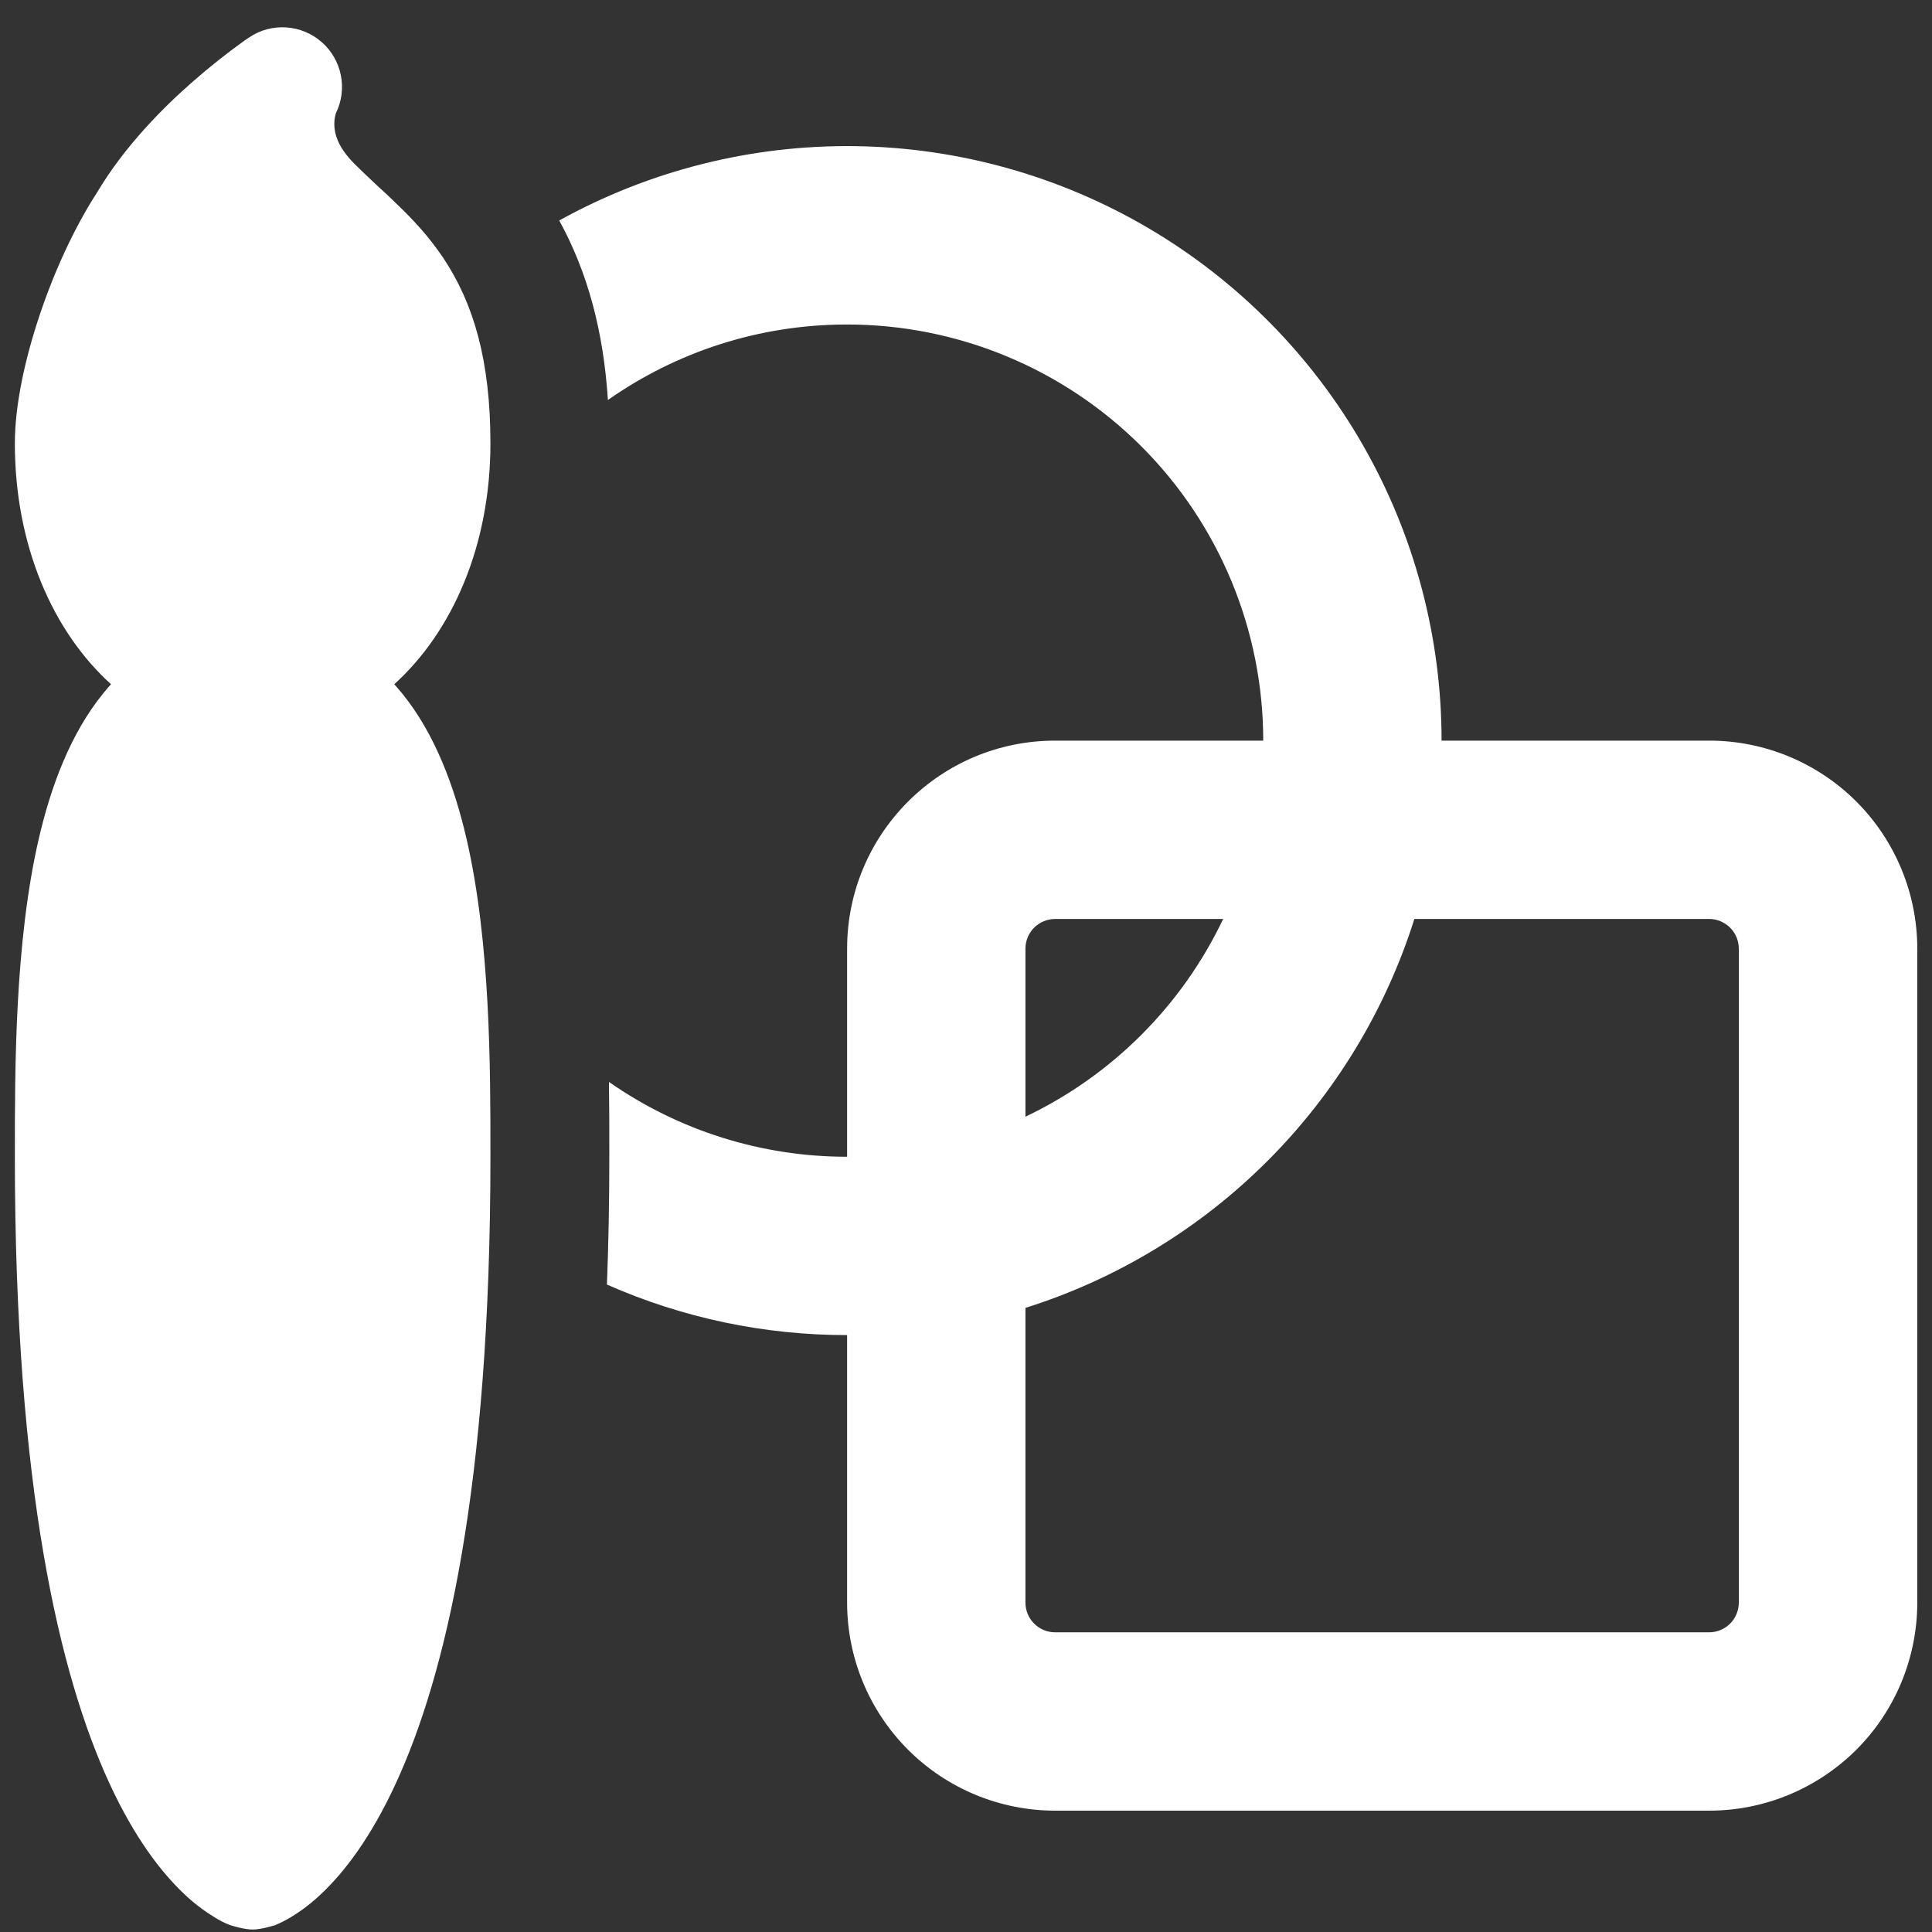 <svg width="26" height="26" viewBox="0 0 26 26" fill="none" xmlns="http://www.w3.org/2000/svg">
<rect x="0" y="0" width="26" height="26" fill="#333333" stroke="none"/>
<path d="M11.4 4.367C10.202 4.367 9.093 4.743 8.181 5.383C8.122 4.466 7.912 3.671 7.526 2.967C8.744 2.293 10.117 1.948 11.509 1.967C12.901 1.986 14.264 2.368 15.463 3.075C16.662 3.782 17.656 4.79 18.346 5.998C19.037 7.207 19.4 8.575 19.4 9.967H23.002C23.744 9.967 24.456 10.262 24.981 10.786C25.506 11.311 25.801 12.023 25.802 12.765V21.565C25.802 21.933 25.729 22.298 25.589 22.638C25.448 22.978 25.242 23.287 24.982 23.547C24.721 23.807 24.412 24.013 24.072 24.154C23.732 24.295 23.368 24.367 23 24.367H14.2C13.457 24.367 12.745 24.072 12.22 23.547C11.695 23.022 11.4 22.309 11.4 21.567V17.967C10.287 17.968 9.186 17.737 8.168 17.287C8.189 16.743 8.2 16.172 8.2 15.567V15.468C8.2 15.2 8.2 14.893 8.195 14.56C9.135 15.217 10.254 15.568 11.4 15.567V12.767C11.4 11.221 12.654 9.967 14.2 9.967H17C17 8.482 16.41 7.057 15.36 6.007C14.309 4.957 12.885 4.367 11.4 4.367ZM19.034 12.367C18.646 13.595 17.968 14.713 17.057 15.624C16.146 16.535 15.029 17.213 13.8 17.601V21.567C13.8 21.788 13.979 21.967 14.2 21.967H23C23.106 21.967 23.208 21.925 23.283 21.85C23.358 21.775 23.4 21.673 23.4 21.567V12.767C23.4 12.661 23.358 12.559 23.283 12.484C23.208 12.409 23.106 12.367 23 12.367H19.034ZM16.461 12.367H14.2C14.094 12.367 13.992 12.409 13.917 12.484C13.842 12.559 13.8 12.661 13.8 12.767V15.028C14.966 14.473 15.906 13.533 16.461 12.367ZM4.33 0.567C4.462 0.683 4.553 0.84 4.587 1.013C4.622 1.186 4.598 1.366 4.52 1.524C4.506 1.57 4.499 1.619 4.499 1.668C4.499 1.768 4.525 1.96 4.766 2.2C4.883 2.317 4.973 2.4 5.07 2.492C5.15 2.565 5.235 2.642 5.342 2.748C5.55 2.946 5.77 3.18 5.966 3.472C6.374 4.085 6.6 4.852 6.6 5.967C6.6 7.332 6.094 8.495 5.306 9.208L5.408 9.327C5.856 9.877 6.117 10.591 6.28 11.295C6.6 12.687 6.6 14.361 6.6 15.527V15.567C6.6 20.026 5.994 22.556 5.326 24.002C4.99 24.73 4.634 25.194 4.325 25.485C4.199 25.606 4.061 25.712 3.912 25.802C3.844 25.843 3.773 25.879 3.699 25.909C3.699 25.909 3.518 25.967 3.4 25.967C3.282 25.967 3.101 25.909 3.101 25.909C3.026 25.881 2.955 25.845 2.888 25.802C2.739 25.712 2.601 25.606 2.475 25.485C2.166 25.192 1.81 24.73 1.474 24.002C0.806 22.556 0.2 20.026 0.2 15.567V15.527C0.2 14.359 0.2 12.687 0.52 11.295C0.683 10.591 0.944 9.877 1.392 9.327C1.424 9.287 1.459 9.247 1.494 9.208C0.706 8.495 0.2 7.332 0.2 5.967C0.2 5.445 0.339 4.823 0.531 4.248C0.723 3.672 0.992 3.077 1.302 2.597C1.672 1.973 2.192 1.45 2.595 1.098C2.816 0.904 3.047 0.721 3.286 0.549L3.357 0.501C3.503 0.403 3.678 0.357 3.854 0.369C4.03 0.381 4.197 0.45 4.33 0.567Z" fill="white"/>
</svg>
